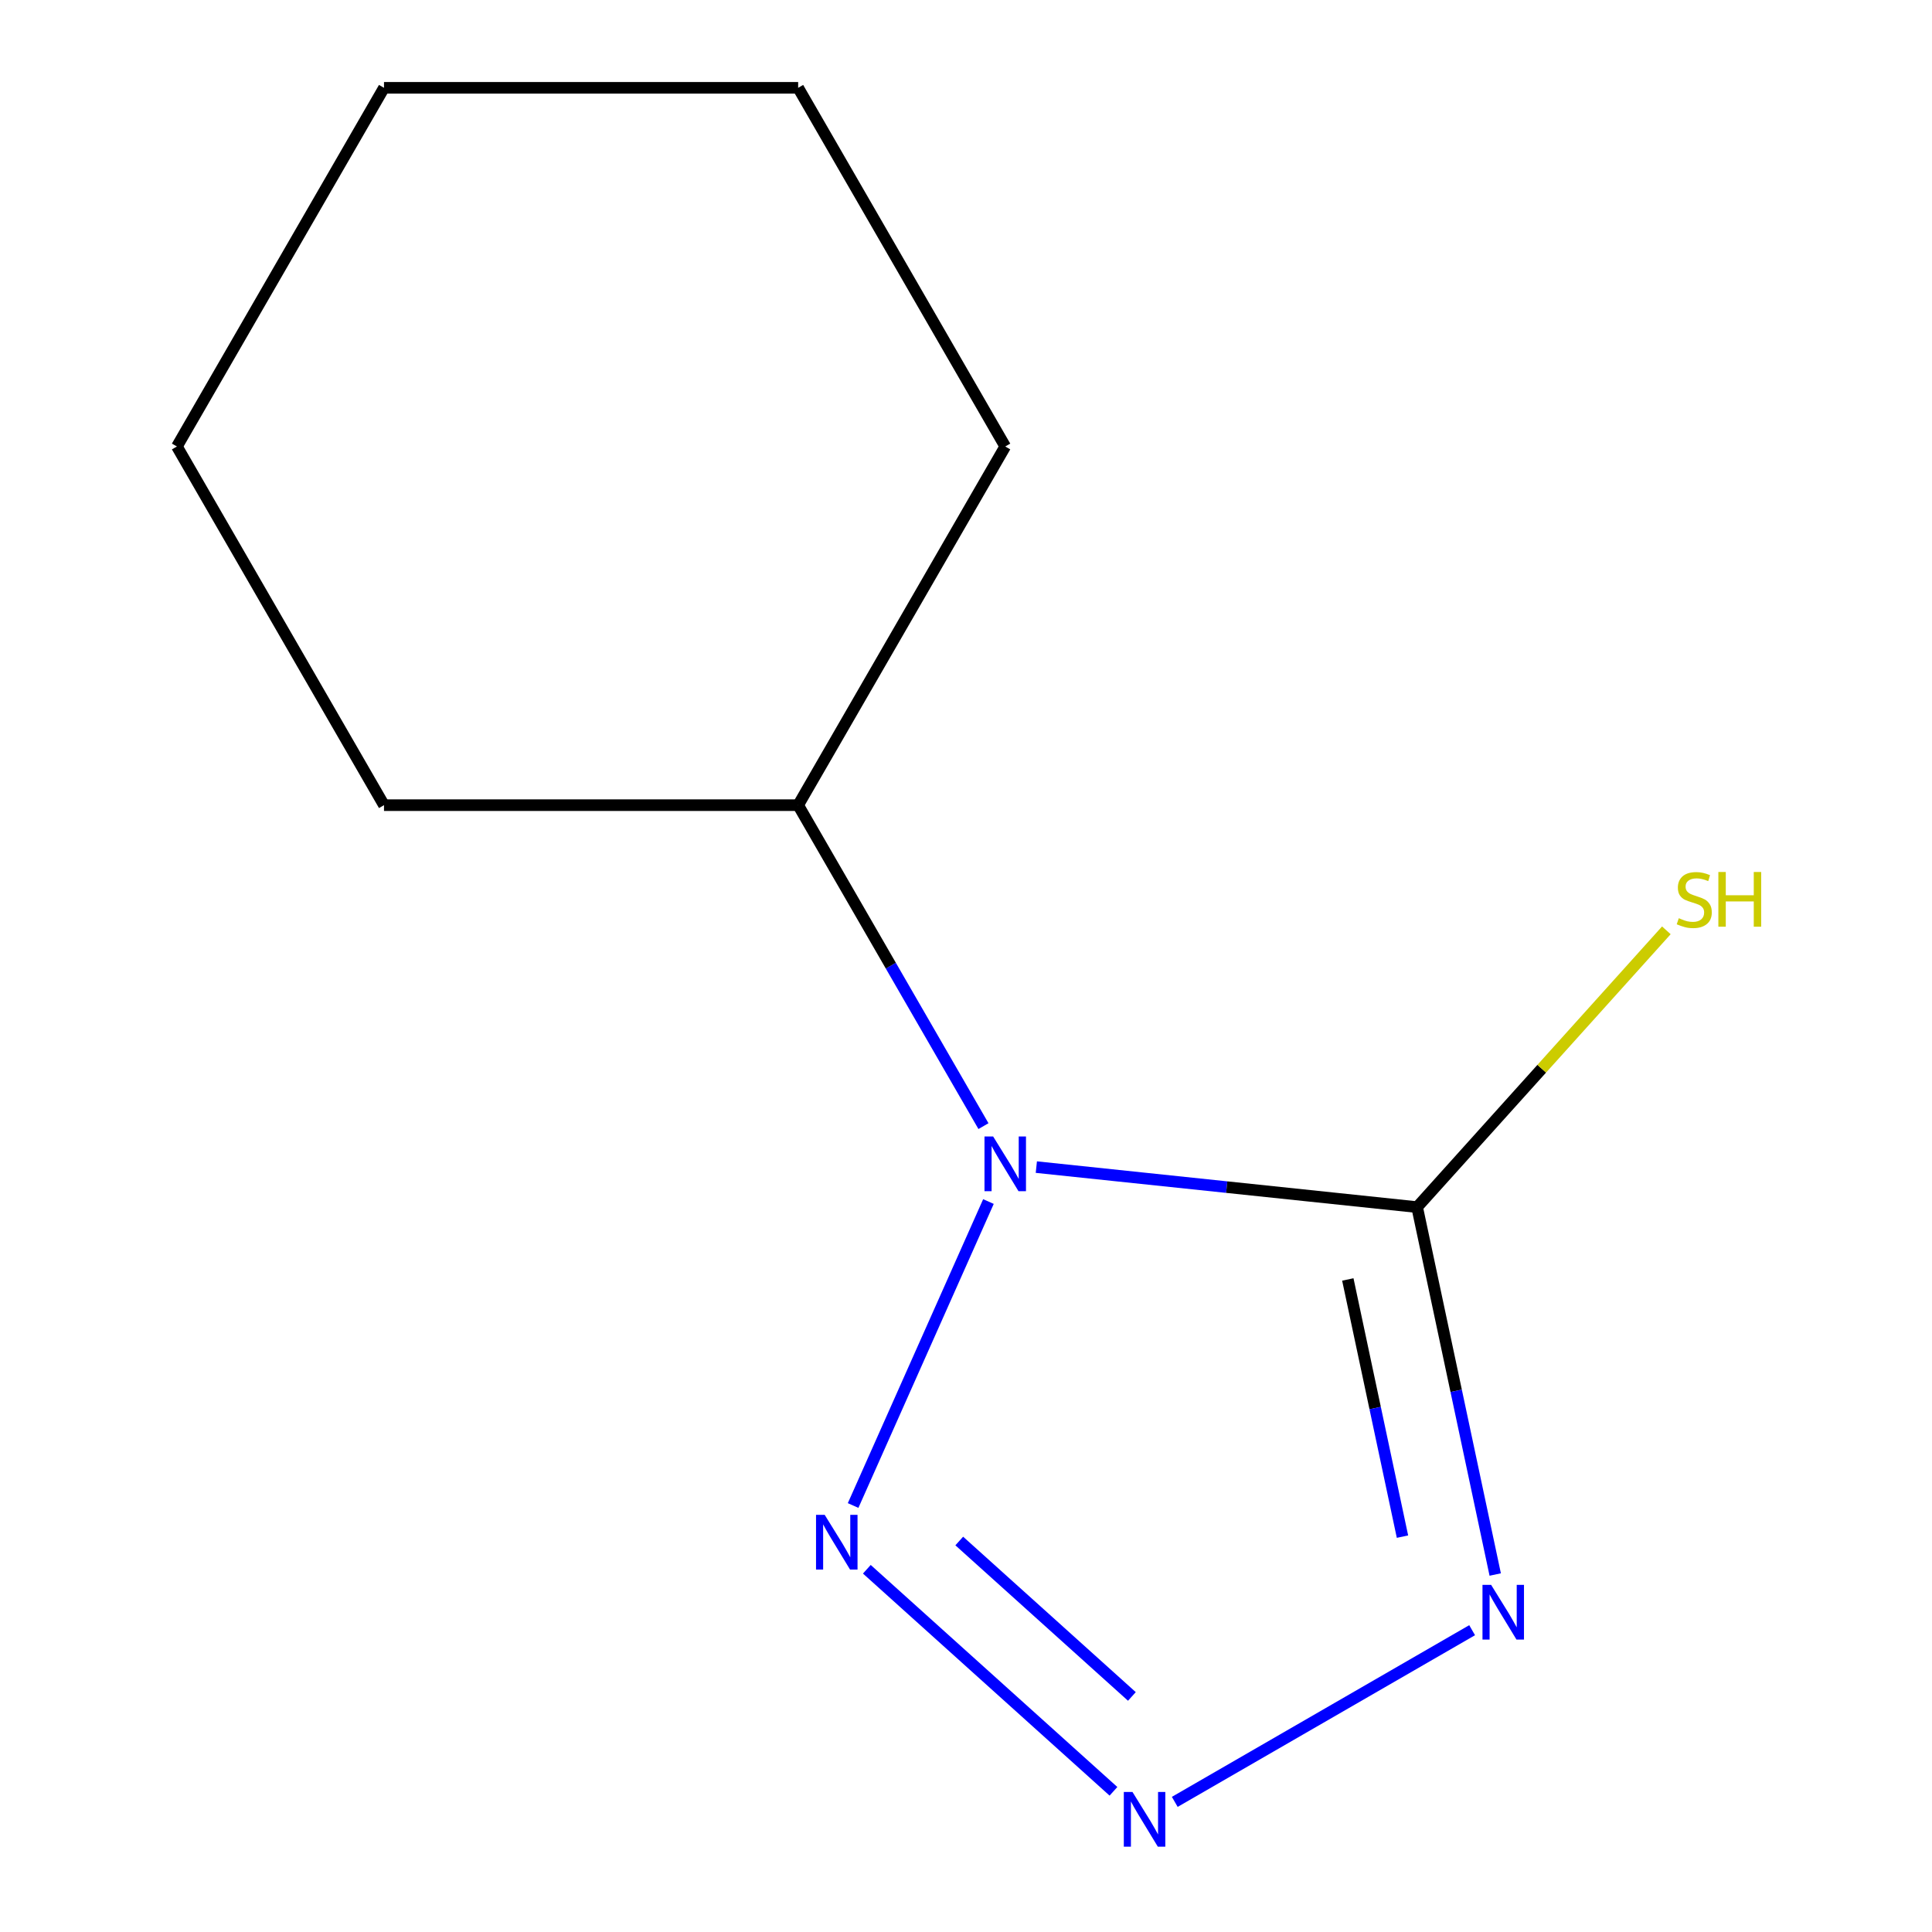 <?xml version='1.0' encoding='iso-8859-1'?>
<svg version='1.1' baseProfile='full'
              xmlns='http://www.w3.org/2000/svg'
                      xmlns:rdkit='http://www.rdkit.org/xml'
                      xmlns:xlink='http://www.w3.org/1999/xlink'
                  xml:space='preserve'
width='1000px' height='1000px' viewBox='0 0 1000 1000'>
<!-- END OF HEADER -->
<rect style='opacity:1.0;fill:#FFFFFF;stroke:none' width='1000' height='1000' x='0' y='0'> </rect>
<path class='bond-0' d='M 536.408,604.092 L 634.955,614.45' style='fill:none;fill-rule:evenodd;stroke:#0000FF;stroke-width:6px;stroke-linecap:butt;stroke-linejoin:miter;stroke-opacity:1' />
<path class='bond-0' d='M 634.955,614.45 L 733.503,624.807' style='fill:none;fill-rule:evenodd;stroke:#000000;stroke-width:6px;stroke-linecap:butt;stroke-linejoin:miter;stroke-opacity:1' />
<path class='bond-3' d='M 511.618,621.919 L 441.57,779.25' style='fill:none;fill-rule:evenodd;stroke:#0000FF;stroke-width:6px;stroke-linecap:butt;stroke-linejoin:miter;stroke-opacity:1' />
<path class='bond-4' d='M 509.039,582.88 L 461.082,499.816' style='fill:none;fill-rule:evenodd;stroke:#0000FF;stroke-width:6px;stroke-linecap:butt;stroke-linejoin:miter;stroke-opacity:1' />
<path class='bond-4' d='M 461.082,499.816 L 413.125,416.751' style='fill:none;fill-rule:evenodd;stroke:#000000;stroke-width:6px;stroke-linecap:butt;stroke-linejoin:miter;stroke-opacity:1' />
<path class='bond-1' d='M 733.503,624.807 L 753.713,719.89' style='fill:none;fill-rule:evenodd;stroke:#000000;stroke-width:6px;stroke-linecap:butt;stroke-linejoin:miter;stroke-opacity:1' />
<path class='bond-1' d='M 753.713,719.89 L 773.923,814.972' style='fill:none;fill-rule:evenodd;stroke:#0000FF;stroke-width:6px;stroke-linecap:butt;stroke-linejoin:miter;stroke-opacity:1' />
<path class='bond-1' d='M 697.629,662.246 L 711.776,728.804' style='fill:none;fill-rule:evenodd;stroke:#000000;stroke-width:6px;stroke-linecap:butt;stroke-linejoin:miter;stroke-opacity:1' />
<path class='bond-1' d='M 711.776,728.804 L 725.924,795.361' style='fill:none;fill-rule:evenodd;stroke:#0000FF;stroke-width:6px;stroke-linecap:butt;stroke-linejoin:miter;stroke-opacity:1' />
<path class='bond-5' d='M 733.503,624.807 L 798.003,553.172' style='fill:none;fill-rule:evenodd;stroke:#000000;stroke-width:6px;stroke-linecap:butt;stroke-linejoin:miter;stroke-opacity:1' />
<path class='bond-5' d='M 798.003,553.172 L 862.504,481.537' style='fill:none;fill-rule:evenodd;stroke:#CCCC00;stroke-width:6px;stroke-linecap:butt;stroke-linejoin:miter;stroke-opacity:1' />
<path class='bond-11' d='M 761.973,843.786 L 608.058,932.649' style='fill:none;fill-rule:evenodd;stroke:#0000FF;stroke-width:6px;stroke-linecap:butt;stroke-linejoin:miter;stroke-opacity:1' />
<path class='bond-2' d='M 576.325,927.179 L 448.675,812.243' style='fill:none;fill-rule:evenodd;stroke:#0000FF;stroke-width:6px;stroke-linecap:butt;stroke-linejoin:miter;stroke-opacity:1' />
<path class='bond-2' d='M 585.865,878.078 L 496.511,797.622' style='fill:none;fill-rule:evenodd;stroke:#0000FF;stroke-width:6px;stroke-linecap:butt;stroke-linejoin:miter;stroke-opacity:1' />
<path class='bond-6' d='M 413.125,416.751 L 520.309,231.103' style='fill:none;fill-rule:evenodd;stroke:#000000;stroke-width:6px;stroke-linecap:butt;stroke-linejoin:miter;stroke-opacity:1' />
<path class='bond-7' d='M 413.125,416.751 L 198.756,416.751' style='fill:none;fill-rule:evenodd;stroke:#000000;stroke-width:6px;stroke-linecap:butt;stroke-linejoin:miter;stroke-opacity:1' />
<path class='bond-8' d='M 520.309,231.103 L 413.125,45.455' style='fill:none;fill-rule:evenodd;stroke:#000000;stroke-width:6px;stroke-linecap:butt;stroke-linejoin:miter;stroke-opacity:1' />
<path class='bond-9' d='M 198.756,416.751 L 91.572,231.103' style='fill:none;fill-rule:evenodd;stroke:#000000;stroke-width:6px;stroke-linecap:butt;stroke-linejoin:miter;stroke-opacity:1' />
<path class='bond-12' d='M 413.125,45.455 L 198.756,45.455' style='fill:none;fill-rule:evenodd;stroke:#000000;stroke-width:6px;stroke-linecap:butt;stroke-linejoin:miter;stroke-opacity:1' />
<path class='bond-10' d='M 91.572,231.103 L 198.756,45.455' style='fill:none;fill-rule:evenodd;stroke:#000000;stroke-width:6px;stroke-linecap:butt;stroke-linejoin:miter;stroke-opacity:1' />
<path  class='atom-0' d='M 514.049 588.24
L 523.329 603.24
Q 524.249 604.72, 525.729 607.4
Q 527.209 610.08, 527.289 610.24
L 527.289 588.24
L 531.049 588.24
L 531.049 616.56
L 527.169 616.56
L 517.209 600.16
Q 516.049 598.24, 514.809 596.04
Q 513.609 593.84, 513.249 593.16
L 513.249 616.56
L 509.569 616.56
L 509.569 588.24
L 514.049 588.24
' fill='#0000FF'/>
<path  class='atom-2' d='M 771.812 820.331
L 781.092 835.331
Q 782.012 836.811, 783.492 839.491
Q 784.972 842.171, 785.052 842.331
L 785.052 820.331
L 788.812 820.331
L 788.812 848.651
L 784.932 848.651
L 774.972 832.251
Q 773.812 830.331, 772.572 828.131
Q 771.372 825.931, 771.012 825.251
L 771.012 848.651
L 767.332 848.651
L 767.332 820.331
L 771.812 820.331
' fill='#0000FF'/>
<path  class='atom-3' d='M 586.164 927.515
L 595.444 942.515
Q 596.364 943.995, 597.844 946.675
Q 599.324 949.355, 599.404 949.515
L 599.404 927.515
L 603.164 927.515
L 603.164 955.835
L 599.284 955.835
L 589.324 939.435
Q 588.164 937.515, 586.924 935.315
Q 585.724 933.115, 585.364 932.435
L 585.364 955.835
L 581.684 955.835
L 581.684 927.515
L 586.164 927.515
' fill='#0000FF'/>
<path  class='atom-4' d='M 426.857 784.075
L 436.137 799.075
Q 437.057 800.555, 438.537 803.235
Q 440.017 805.915, 440.097 806.075
L 440.097 784.075
L 443.857 784.075
L 443.857 812.395
L 439.977 812.395
L 430.017 795.995
Q 428.857 794.075, 427.617 791.875
Q 426.417 789.675, 426.057 788.995
L 426.057 812.395
L 422.377 812.395
L 422.377 784.075
L 426.857 784.075
' fill='#0000FF'/>
<path  class='atom-6' d='M 868.943 475.261
Q 869.263 475.381, 870.583 475.941
Q 871.903 476.501, 873.343 476.861
Q 874.823 477.181, 876.263 477.181
Q 878.943 477.181, 880.503 475.901
Q 882.063 474.581, 882.063 472.301
Q 882.063 470.741, 881.263 469.781
Q 880.503 468.821, 879.303 468.301
Q 878.103 467.781, 876.103 467.181
Q 873.583 466.421, 872.063 465.701
Q 870.583 464.981, 869.503 463.461
Q 868.463 461.941, 868.463 459.381
Q 868.463 455.821, 870.863 453.621
Q 873.303 451.421, 878.103 451.421
Q 881.383 451.421, 885.103 452.981
L 884.183 456.061
Q 880.783 454.661, 878.223 454.661
Q 875.463 454.661, 873.943 455.821
Q 872.423 456.941, 872.463 458.901
Q 872.463 460.421, 873.223 461.341
Q 874.023 462.261, 875.143 462.781
Q 876.303 463.301, 878.223 463.901
Q 880.783 464.701, 882.303 465.501
Q 883.823 466.301, 884.903 467.941
Q 886.023 469.541, 886.023 472.301
Q 886.023 476.221, 883.383 478.341
Q 880.783 480.421, 876.423 480.421
Q 873.903 480.421, 871.983 479.861
Q 870.103 479.341, 867.863 478.421
L 868.943 475.261
' fill='#CCCC00'/>
<path  class='atom-6' d='M 889.423 451.341
L 893.263 451.341
L 893.263 463.381
L 907.743 463.381
L 907.743 451.341
L 911.583 451.341
L 911.583 479.661
L 907.743 479.661
L 907.743 466.581
L 893.263 466.581
L 893.263 479.661
L 889.423 479.661
L 889.423 451.341
' fill='#CCCC00'/>
</svg>
